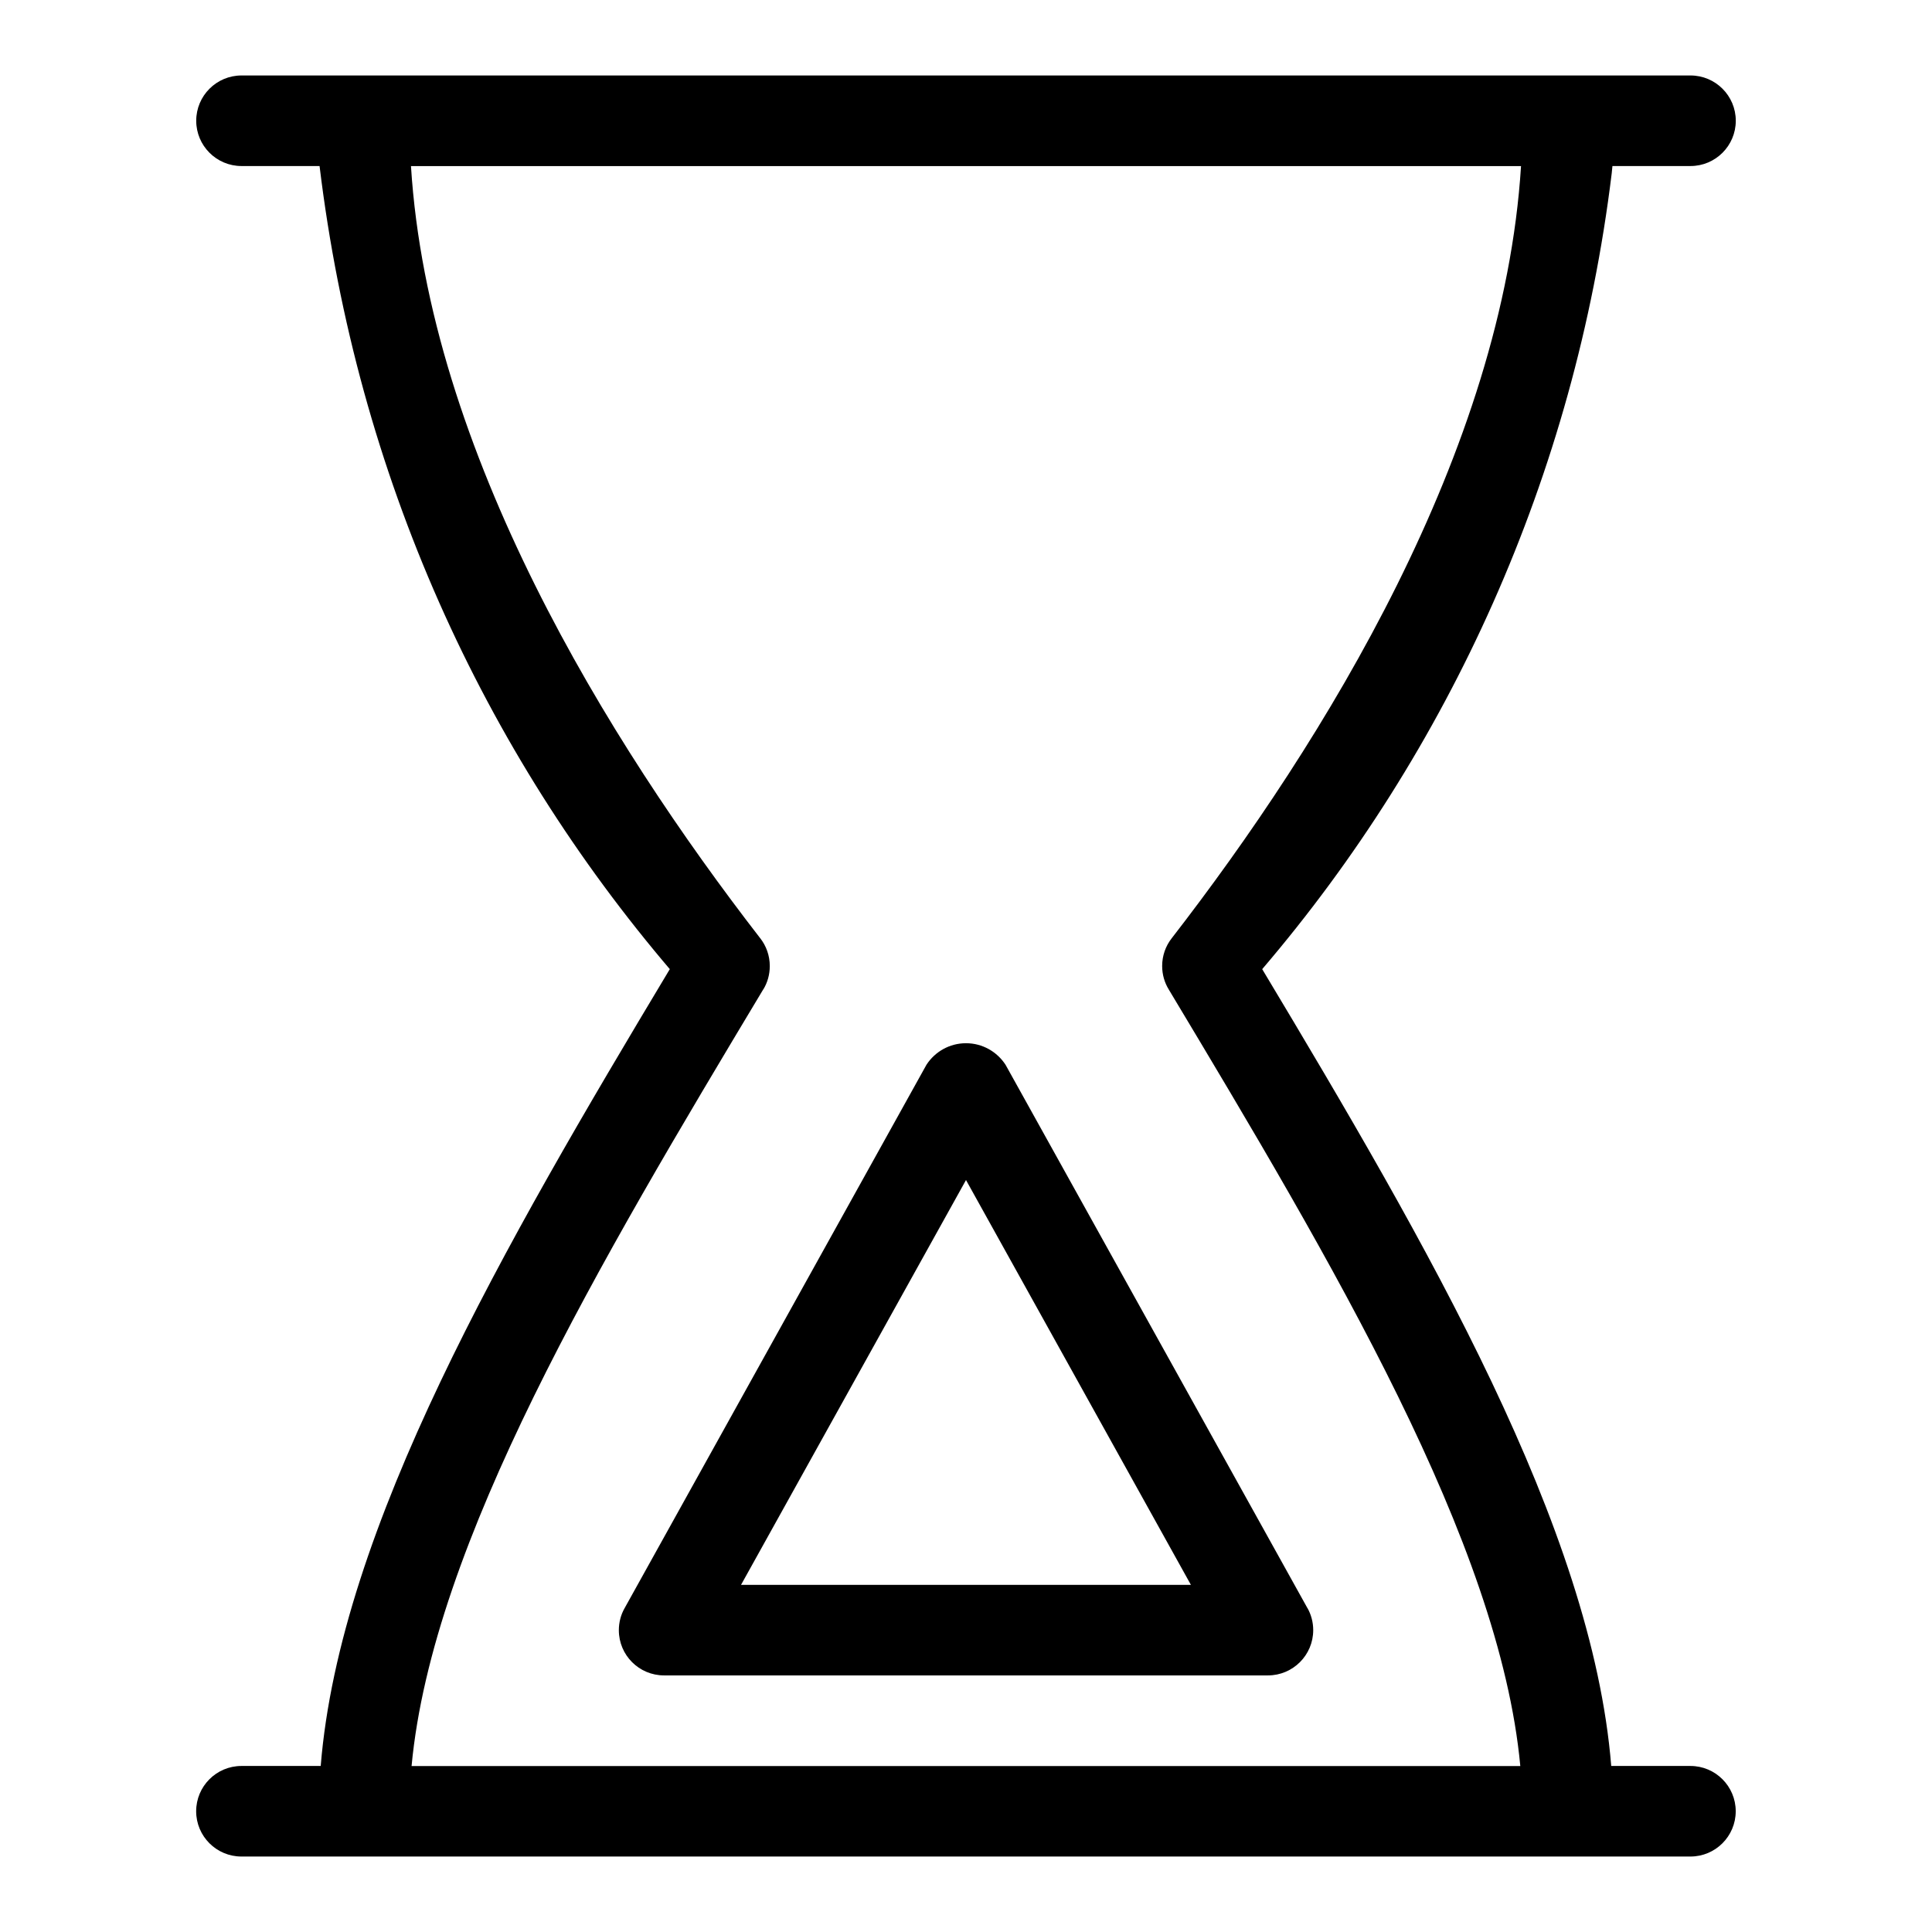 <?xml version="1.0" encoding="utf-8"?>
<!-- Uploaded to: SVG Repo, www.svgrepo.com, Generator: SVG Repo Mixer Tools -->
<svg fill="#000000" width="800px" height="800px" viewBox="0 0 32 32" version="1.1" xmlns="http://www.w3.org/2000/svg">
<title>hourglass-end</title>
<path d="M28 29.25h-1.313c-0.318-3.941-3.037-8.622-5.781-13.198 3.089-3.615 5.178-8.17 5.789-13.181l0.012-0.121h1.293c0.414 0 0.75-0.336 0.75-0.75s-0.336-0.75-0.75-0.75v0h-24c-0.414 0-0.75 0.336-0.75 0.75s0.336 0.75 0.75 0.75v0h1.293c0.622 5.132 2.712 9.687 5.83 13.336l-0.029-0.034c-2.744 4.576-5.464 9.257-5.782 13.198h-1.313c-0.414 0-0.75 0.336-0.75 0.75s0.336 0.75 0.75 0.75v0h24c0.414 0 0.75-0.336 0.75-0.75s-0.336-0.75-0.75-0.75v0zM12.644 16.386c0.067-0.11 0.106-0.243 0.106-0.385 0-0.174-0.059-0.334-0.158-0.461l0.001 0.002c-2.531-3.269-5.491-8.072-5.786-12.791h18.386c-0.295 4.719-3.255 9.522-5.787 12.791-0.098 0.125-0.157 0.285-0.157 0.458 0 0.143 0.040 0.277 0.11 0.39l-0.002-0.003c2.713 4.522 5.48 9.175 5.824 12.864h-18.364c0.345-3.69 3.112-8.342 5.825-12.864zM21.656 26.637l-5.001-9.001c-0.141-0.216-0.382-0.357-0.655-0.357s-0.514 0.141-0.653 0.354l-0.002 0.003-5 9.001c-0.060 0.105-0.095 0.231-0.095 0.364 0 0.414 0.335 0.749 0.749 0.749 0 0 0.001 0 0.001 0h10c0 0 0 0 0.001 0 0.414 0 0.75-0.336 0.75-0.75 0-0.133-0.035-0.259-0.096-0.367l0.002 0.004zM12.274 26.25l3.726-6.705 3.725 6.705z"></path>
</svg>